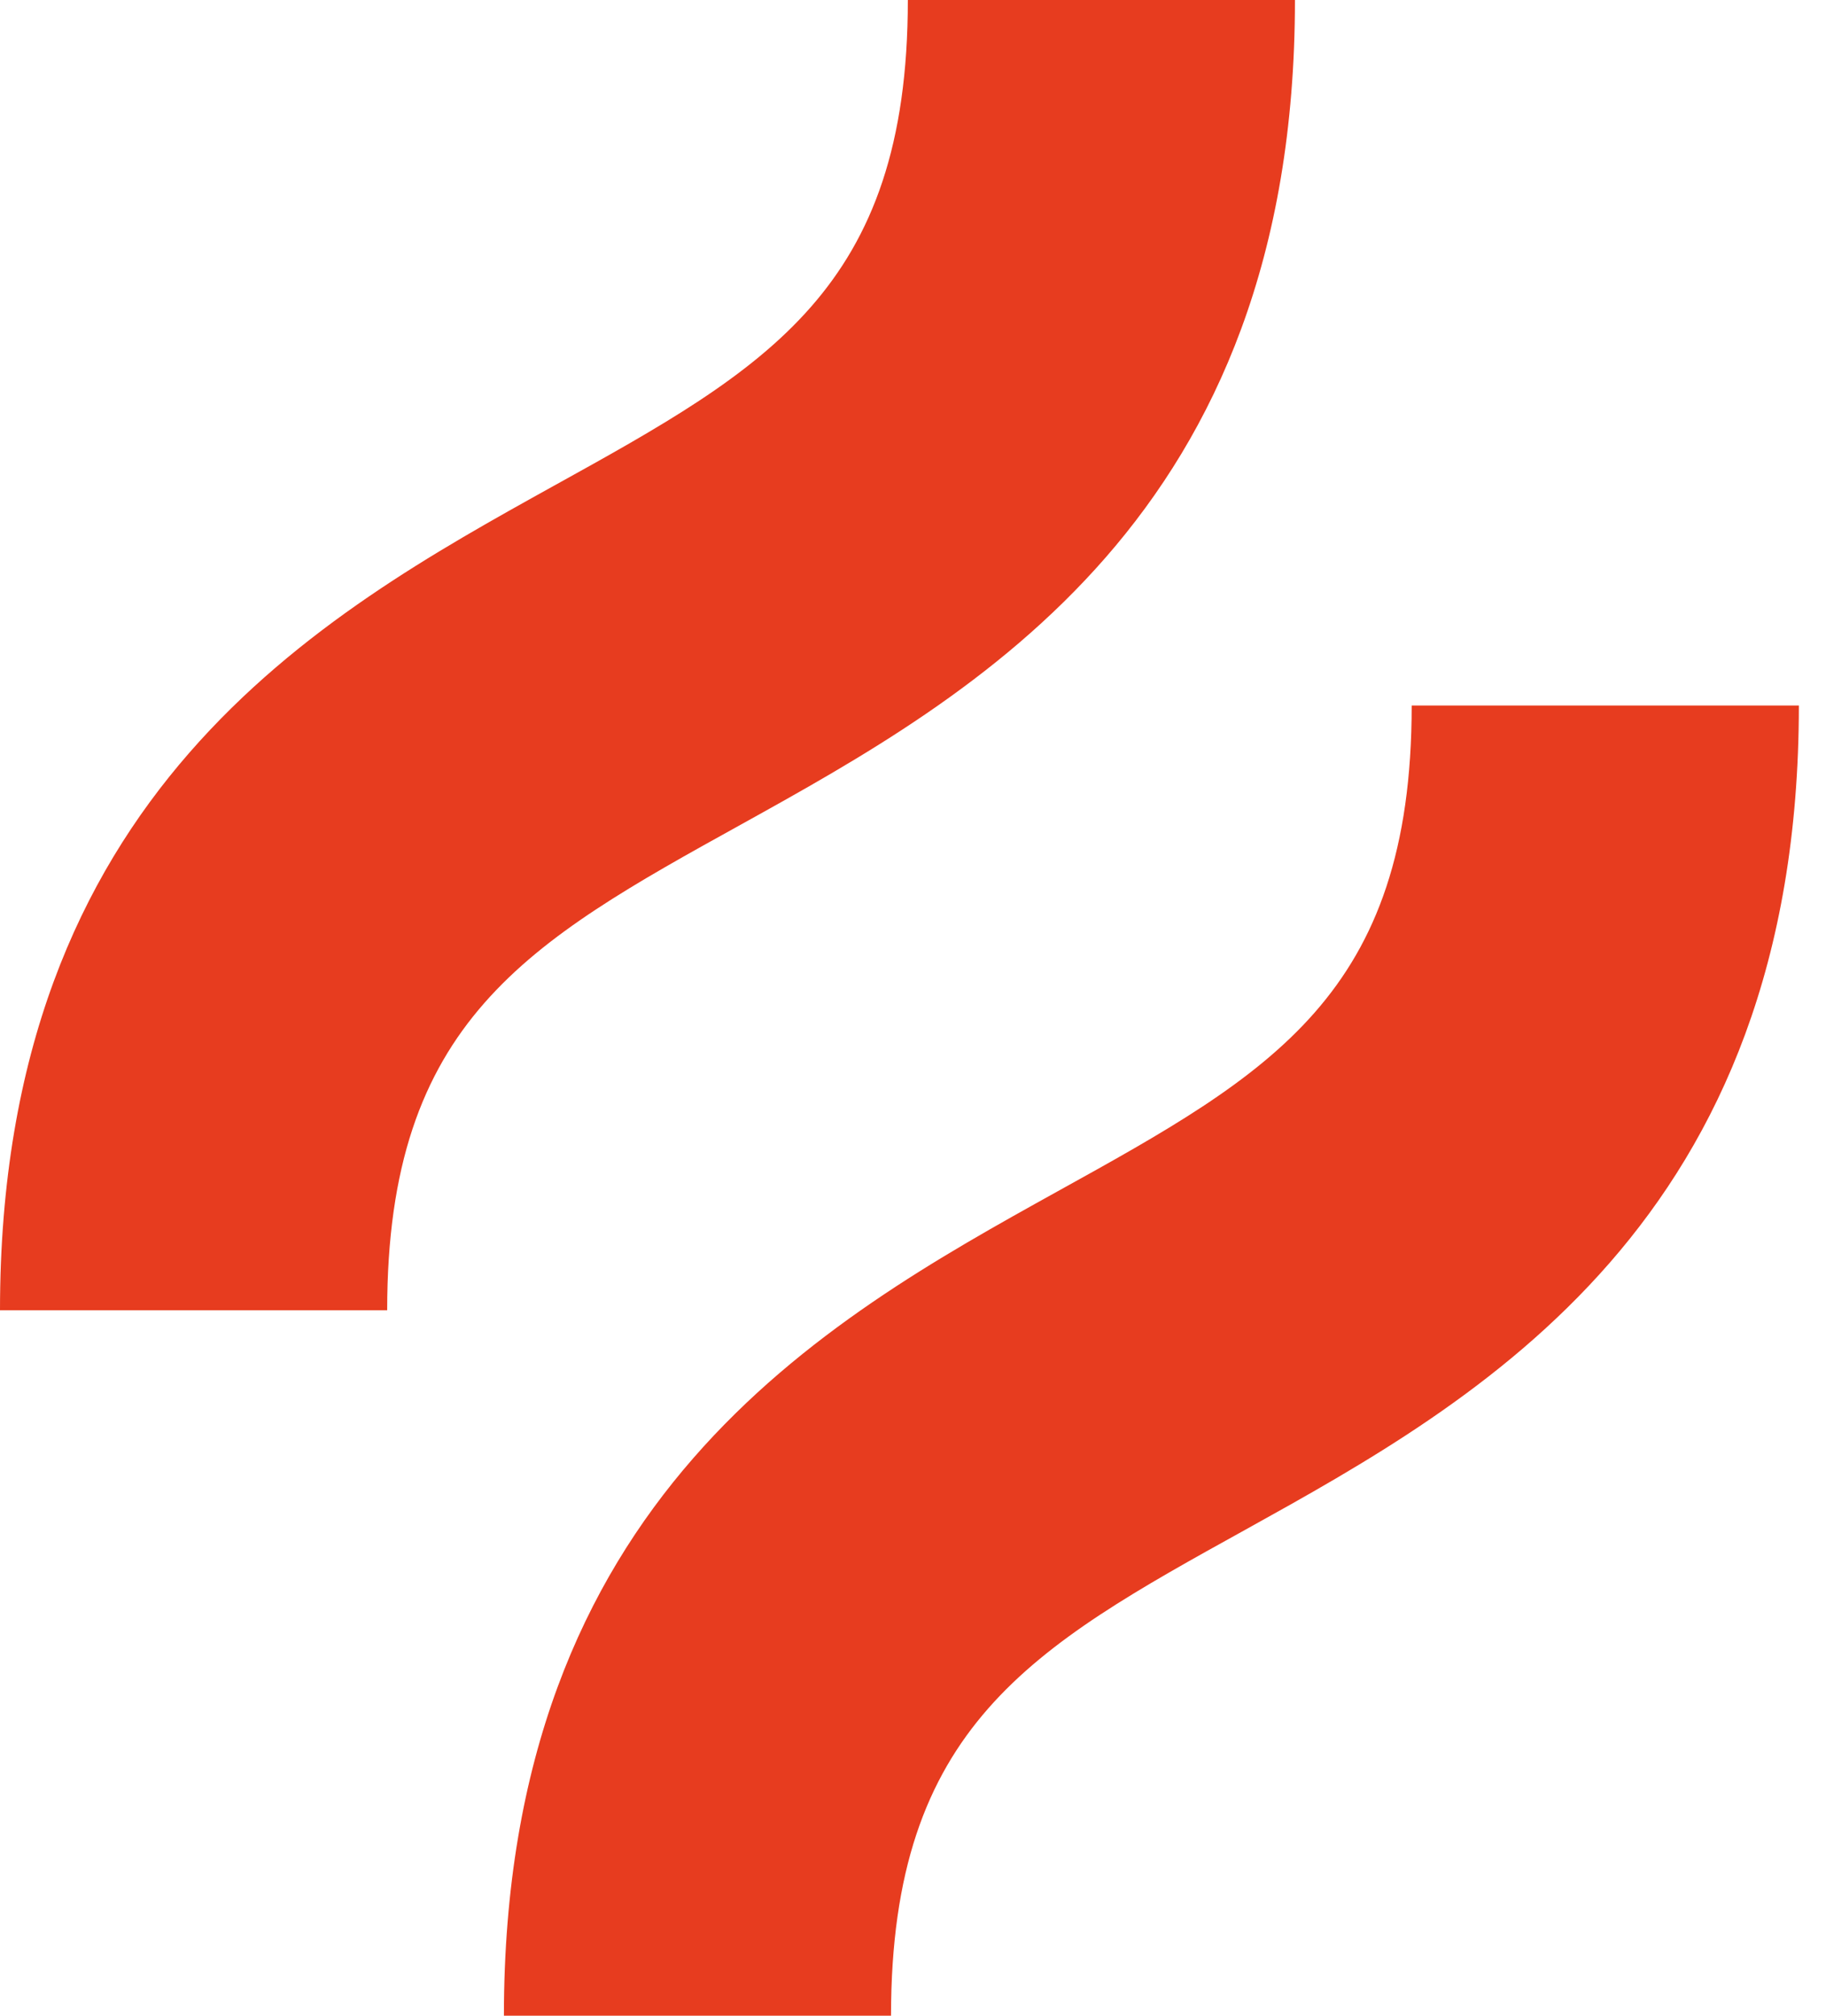 <svg width="29" height="32" viewBox="0 0 29 32" fill="none" xmlns="http://www.w3.org/2000/svg">
    <path d="M11.775 13.086C15.483 11.029 20.566 8.205 20.566 0H14.418C14.418 4.593 12.18 5.84 8.791 7.715C5.083 9.772 0 12.595 0 20.801H6.149C6.149 16.208 8.386 14.961 11.775 13.086Z" fill="#E73C1F"/>
    <path d="M22.42 11.2C22.42 15.792 20.183 17.039 16.794 18.914C13.086 20.971 8.003 23.795 8.003 32H14.151C14.151 27.407 16.389 26.16 19.778 24.285C23.486 22.228 28.569 19.405 28.569 11.2H22.42Z" fill="#E73C1F"/>
</svg>
